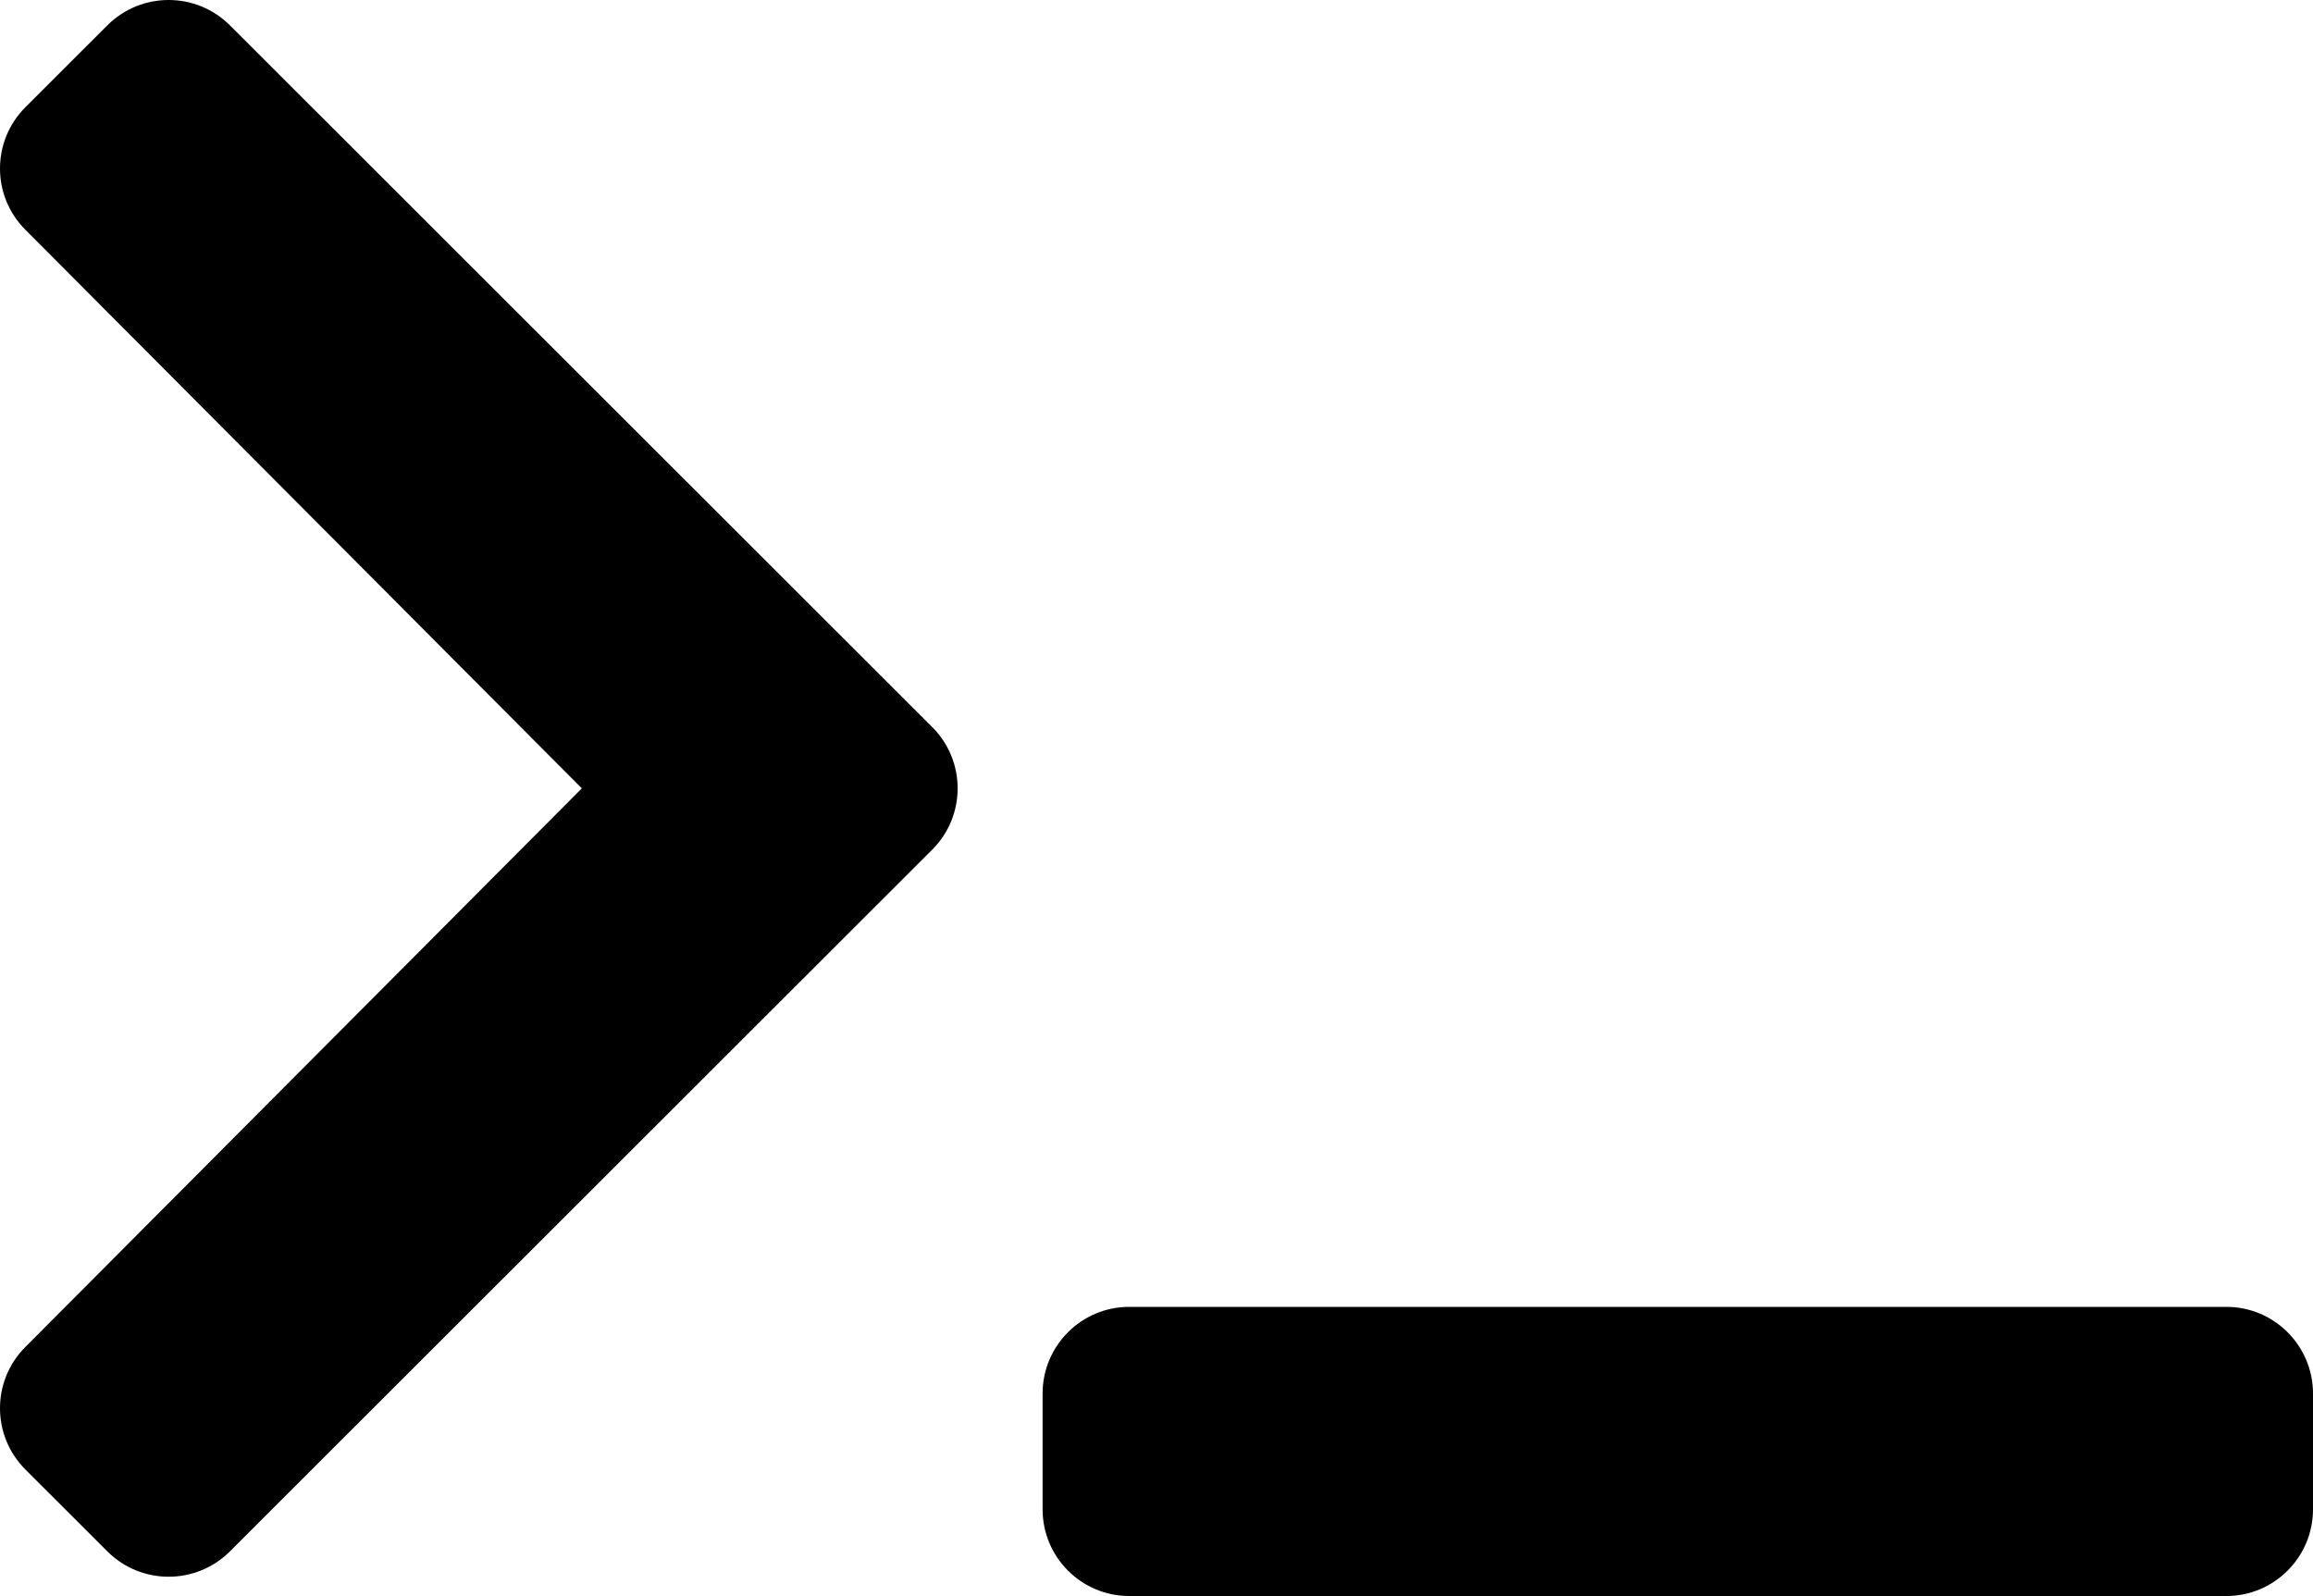 <?xml version="1.0" encoding="UTF-8"?>
<svg width="600px" height="414px" viewBox="0 0 600 414" version="1.1" xmlns="http://www.w3.org/2000/svg" xmlns:xlink="http://www.w3.org/1999/xlink">
    <!-- Generator: Sketch 58 (84663) - https://sketch.com -->
    <title>icon_terminal</title>
    <desc>Created with Sketch.</desc>
    <g id="icon_terminal" stroke="none" stroke-width="1" fill="none" fill-rule="evenodd">
        <path d="M241.825,220.395 L59.653,402.416 C50.867,411.195 36.623,411.195 27.838,402.416 L6.589,381.186 C-2.182,372.422 -2.199,358.219 6.552,349.434 L150.928,204.5 L6.553,59.566 C-2.198,50.781 -2.181,36.578 6.59,27.814 L27.838,6.584 C36.624,-2.195 50.868,-2.195 59.653,6.584 L241.825,188.605 C250.611,197.383 250.611,211.616 241.825,220.395 Z M600,391.5 L600,361.5 C600,349.073 589.94,339 577.531,339 L292.92,339 C280.51,339 270.451,349.073 270.451,361.5 L270.451,391.5 C270.451,403.927 280.51,414 292.92,414 L577.531,414 C589.94,414 600,403.927 600,391.5 Z" fill="#000000" fill-rule="nonzero"></path>
    </g>
</svg>